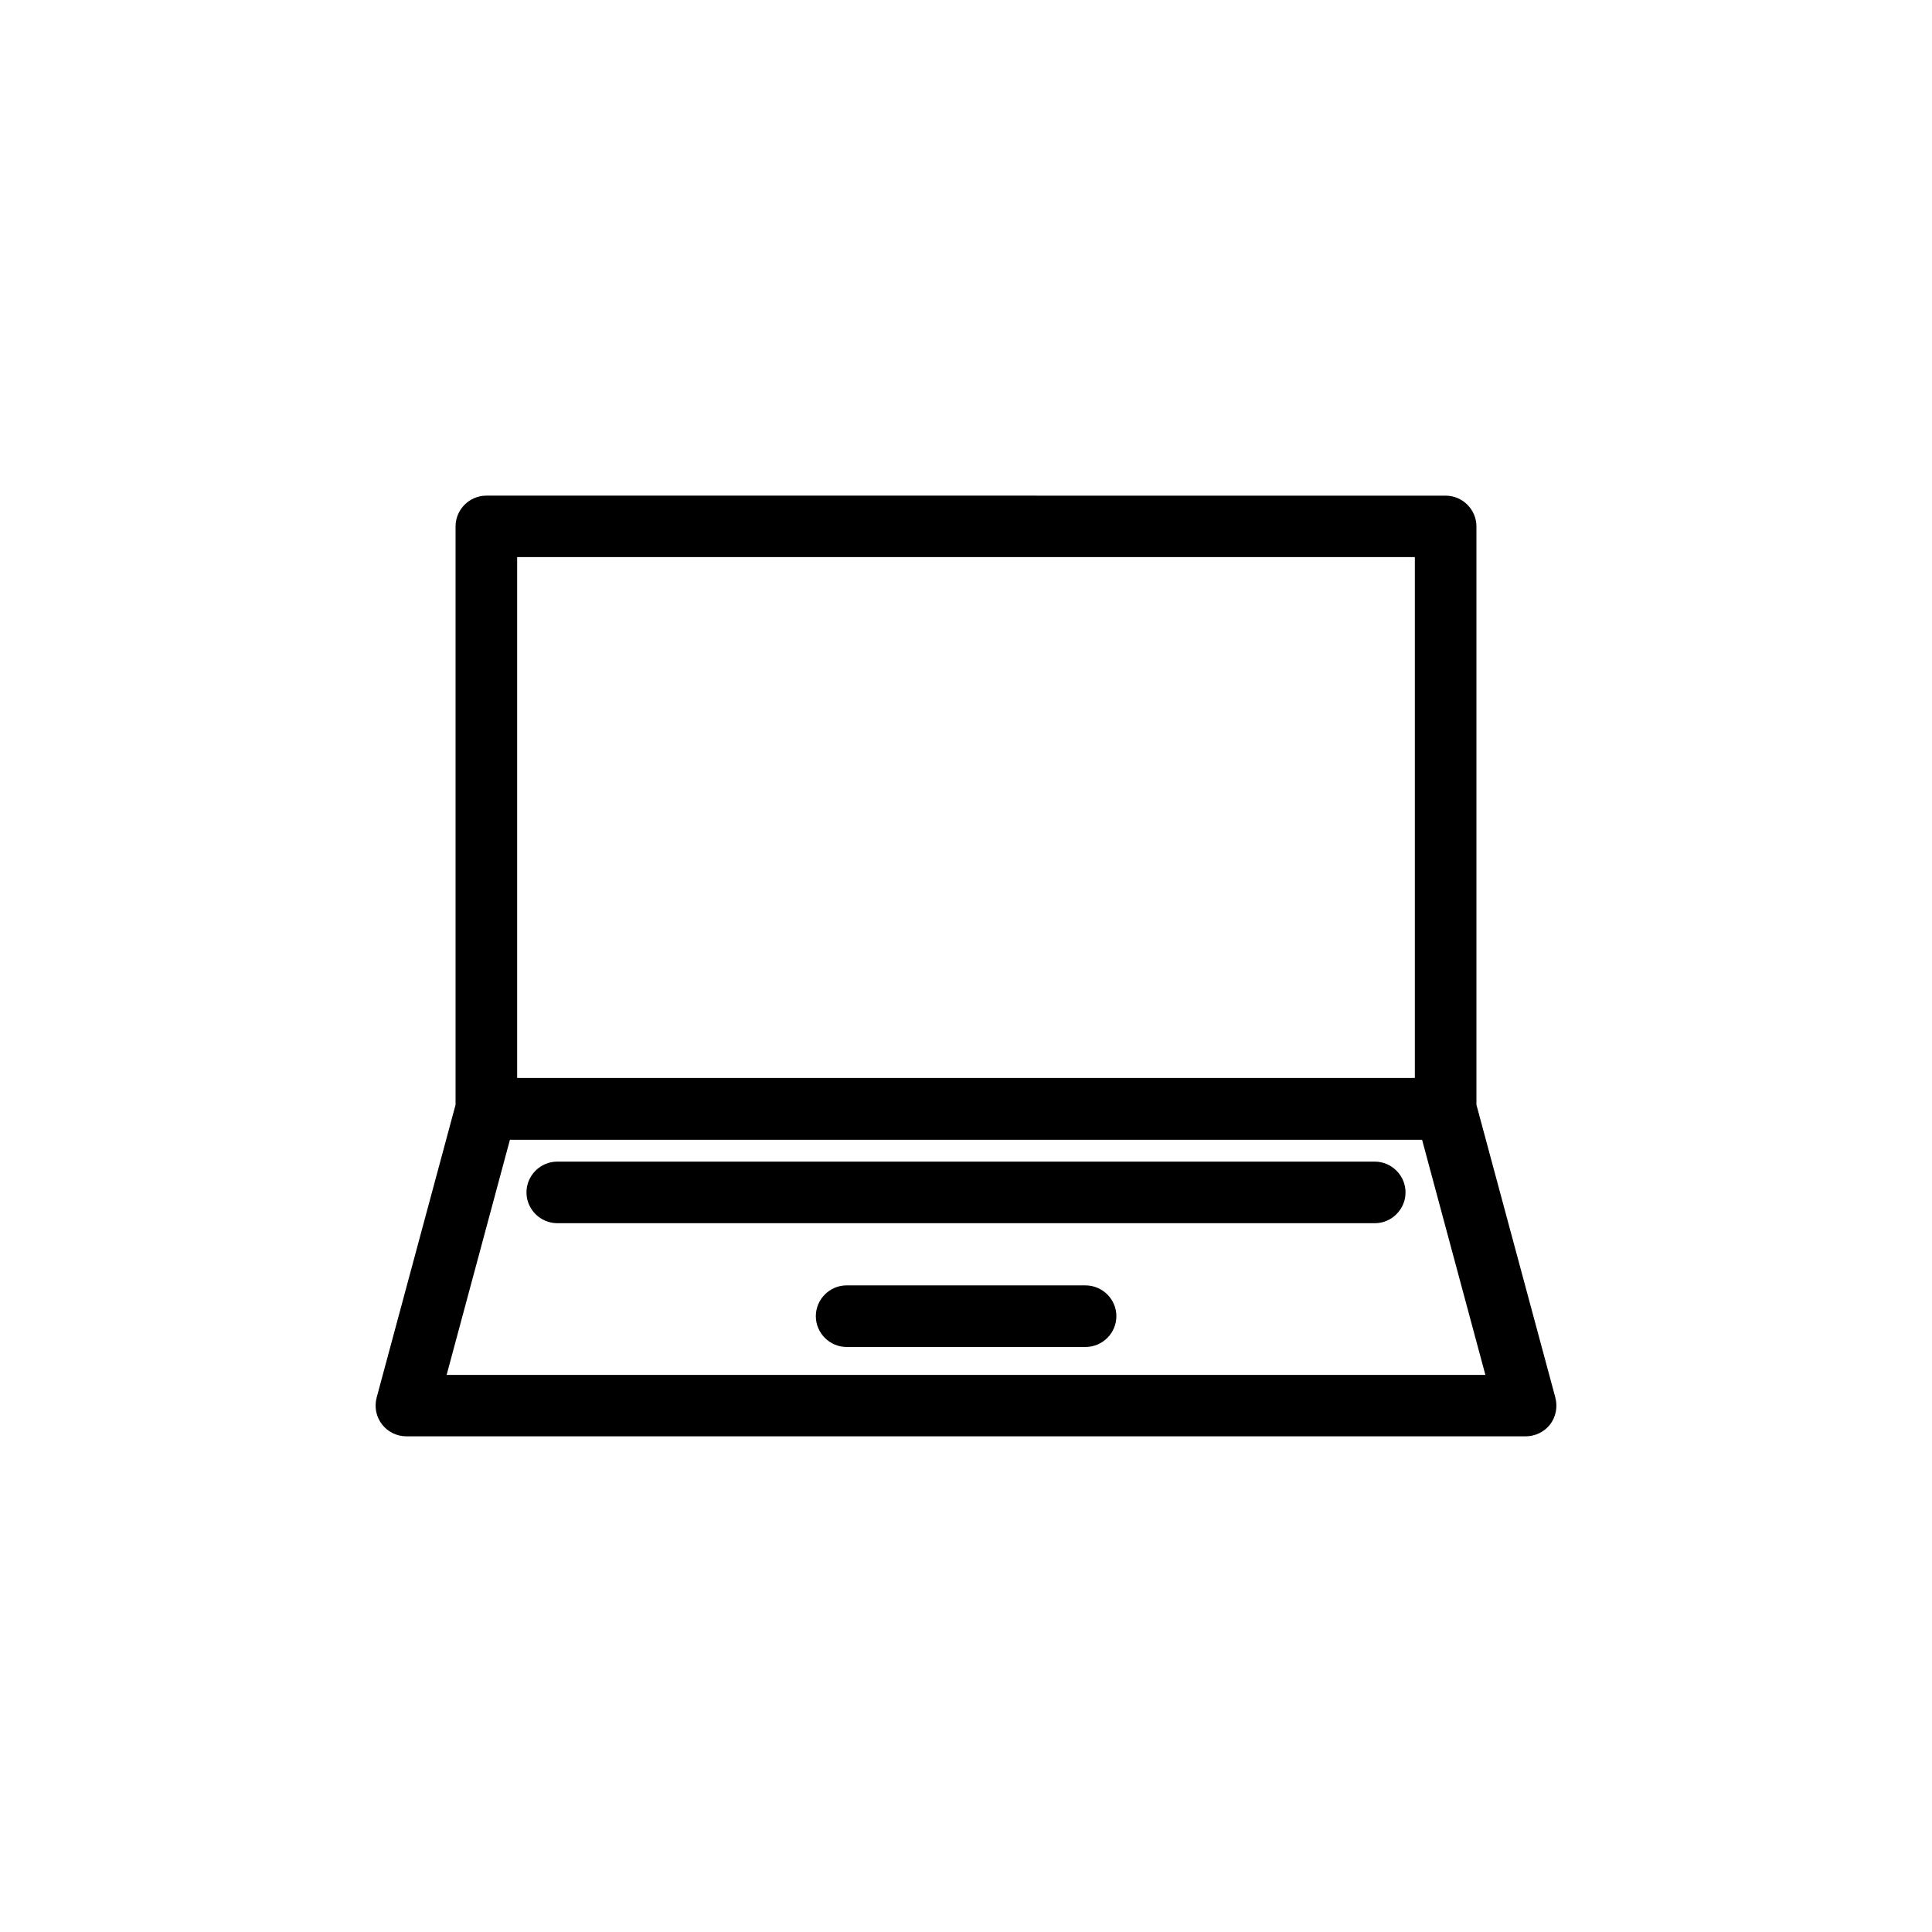 <?xml version="1.0" encoding="UTF-8"?>
<!-- The Best Svg Icon site in the world: iconSvg.co, Visit us! https://iconsvg.co -->
<svg fill="#000000" width="800px" height="800px" version="1.1" viewBox="144 144 512 512" xmlns="http://www.w3.org/2000/svg">
 <g>
  <path d="m556.18 514.36-20.91-77.586v-0.051-153.21c0-4.484-3.68-8.16-8.16-8.16l-254.22-0.004c-4.484 0-8.16 3.68-8.16 8.16v153.21 0.051l-20.91 77.59c-0.656 2.469-0.152 5.09 1.41 7.106s3.93 3.176 6.5 3.176h296.59c2.519 0 4.938-1.16 6.5-3.176 1.512-2.016 2.016-4.637 1.359-7.106zm-275.13-222.73h237.9v138.04h-237.9zm-18.691 216.74 16.777-62.32h241.73l16.777 62.32z"/>
  <path d="m431.64 484.64h-63.277c-4.484 0-8.16 3.68-8.16 8.16 0 4.484 3.68 8.16 8.16 8.16h63.328c4.484 0 8.16-3.68 8.16-8.16 0.004-4.481-3.676-8.16-8.211-8.16z"/>
  <path d="m508.32 451.84h-216.64c-4.484 0-8.16 3.68-8.16 8.16 0 4.484 3.68 8.16 8.16 8.16l216.64 0.004c4.484 0 8.16-3.68 8.16-8.16 0.004-4.484-3.676-8.164-8.16-8.164z"/>
 </g>
</svg>